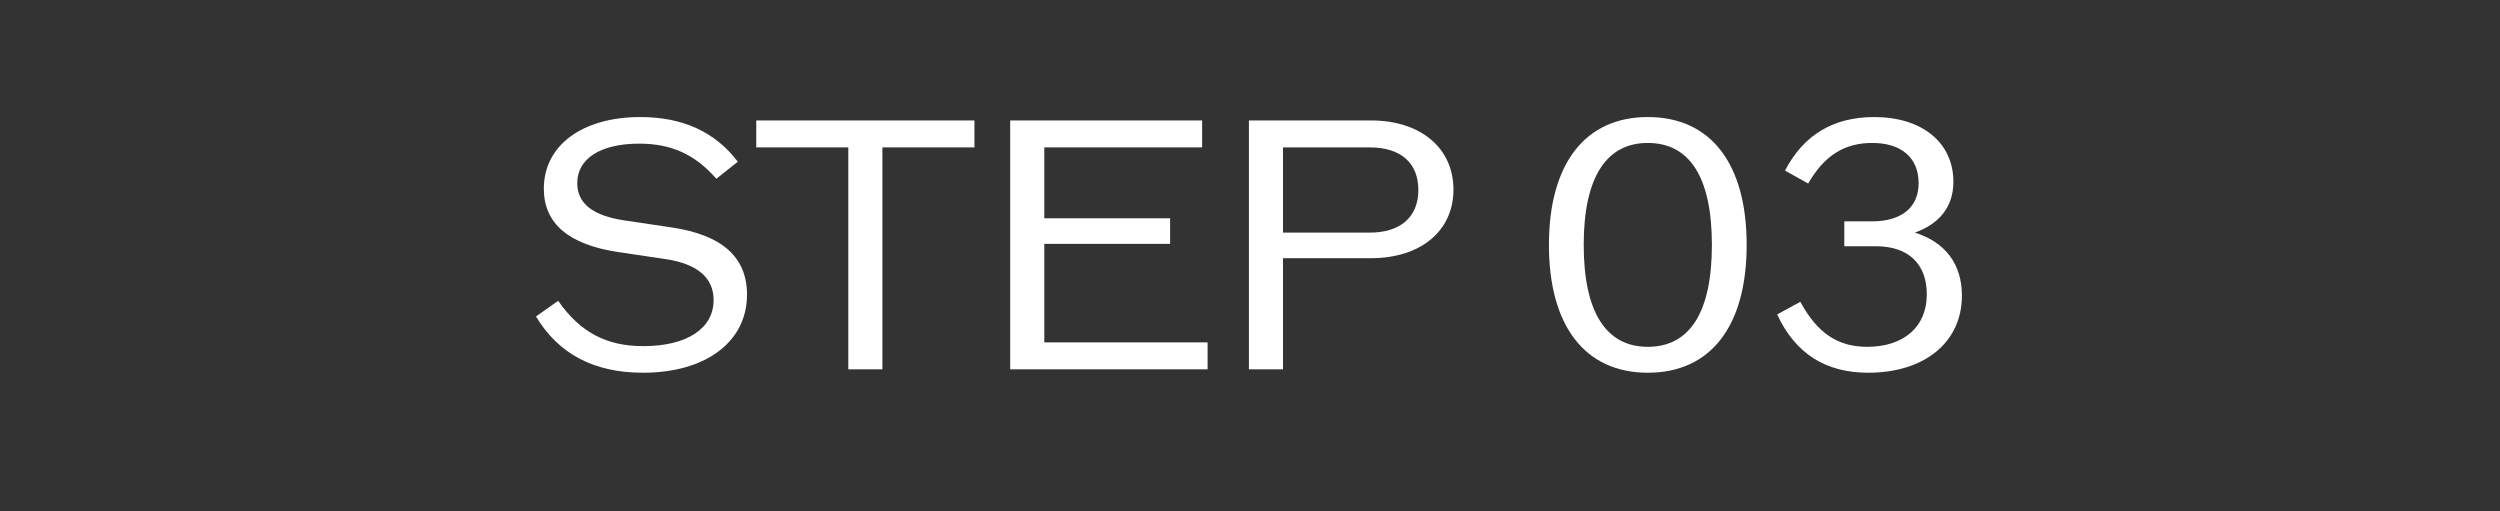 <svg width="176" height="36" viewBox="0 0 176 36" fill="none" xmlns="http://www.w3.org/2000/svg">
<rect x="0" y="0" width="176" height="36" fill="#333333" stroke="none"/>
<path d="M134.807 16.376C136.943 17.048 138.119 18.584 138.119 20.816C138.119 24.08 135.503 26.24 131.519 26.24C128.495 26.24 126.383 24.872 125.111 22.136L126.743 21.248C127.943 23.456 129.383 24.416 131.447 24.416C134.039 24.416 135.647 23 135.647 20.72C135.647 18.584 134.351 17.336 132.071 17.336H129.839V15.584H131.783C133.871 15.584 135.071 14.6 135.071 12.896C135.071 11.096 133.847 10.064 131.807 10.064C129.863 10.064 128.447 10.928 127.295 12.92L125.663 12.008C126.983 9.488 129.071 8.24 131.951 8.24C135.311 8.24 137.519 10.04 137.519 12.8C137.519 14.528 136.559 15.752 134.807 16.376Z" fill="white"/>
<path d="M116.005 26.24C111.589 26.24 109.045 22.952 109.045 17.24C109.045 11.528 111.589 8.24 116.005 8.24C120.445 8.24 122.965 11.528 122.965 17.24C122.965 22.952 120.445 26.24 116.005 26.24ZM116.005 24.416C118.957 24.416 120.517 21.992 120.517 17.24C120.517 12.488 118.957 10.064 116.005 10.064C113.077 10.064 111.493 12.488 111.493 17.24C111.493 21.992 113.077 24.416 116.005 24.416Z" fill="white"/>
<path d="M96.515 8.48C100.019 8.48 102.323 10.424 102.323 13.352C102.323 16.256 100.019 18.176 96.515 18.176H90.323V26H87.923V8.48H96.515ZM96.419 16.376C98.603 16.376 99.851 15.272 99.851 13.376C99.851 11.456 98.603 10.376 96.419 10.376H90.323V16.376H96.419Z" fill="white"/>
<path d="M73.518 24.104H85.014V26H71.118V8.48H84.63V10.376H73.518V15.368H82.374V17.168H73.518V24.104Z" fill="white"/>
<path d="M68.601 8.48V10.376H62.121V26H59.721V10.376H53.241V8.48H68.601Z" fill="white"/>
<path d="M45.27 26.24C41.814 26.24 39.318 24.92 37.734 22.28L39.294 21.176C40.854 23.408 42.702 24.368 45.294 24.368C48.366 24.368 50.238 23.12 50.238 21.128C50.238 19.544 49.086 18.584 46.902 18.248L43.518 17.744C40.014 17.216 38.286 15.728 38.286 13.28C38.286 10.232 40.998 8.24 45.078 8.24C48.054 8.24 50.334 9.272 51.942 11.384L50.43 12.584C48.918 10.856 47.238 10.112 45.006 10.112C42.27 10.112 40.638 11.168 40.638 12.896C40.638 14.312 41.718 15.176 43.926 15.512L47.31 16.016C50.838 16.544 52.59 18.104 52.59 20.744C52.59 24.08 49.662 26.24 45.27 26.24Z" fill="white"/>
</svg>
